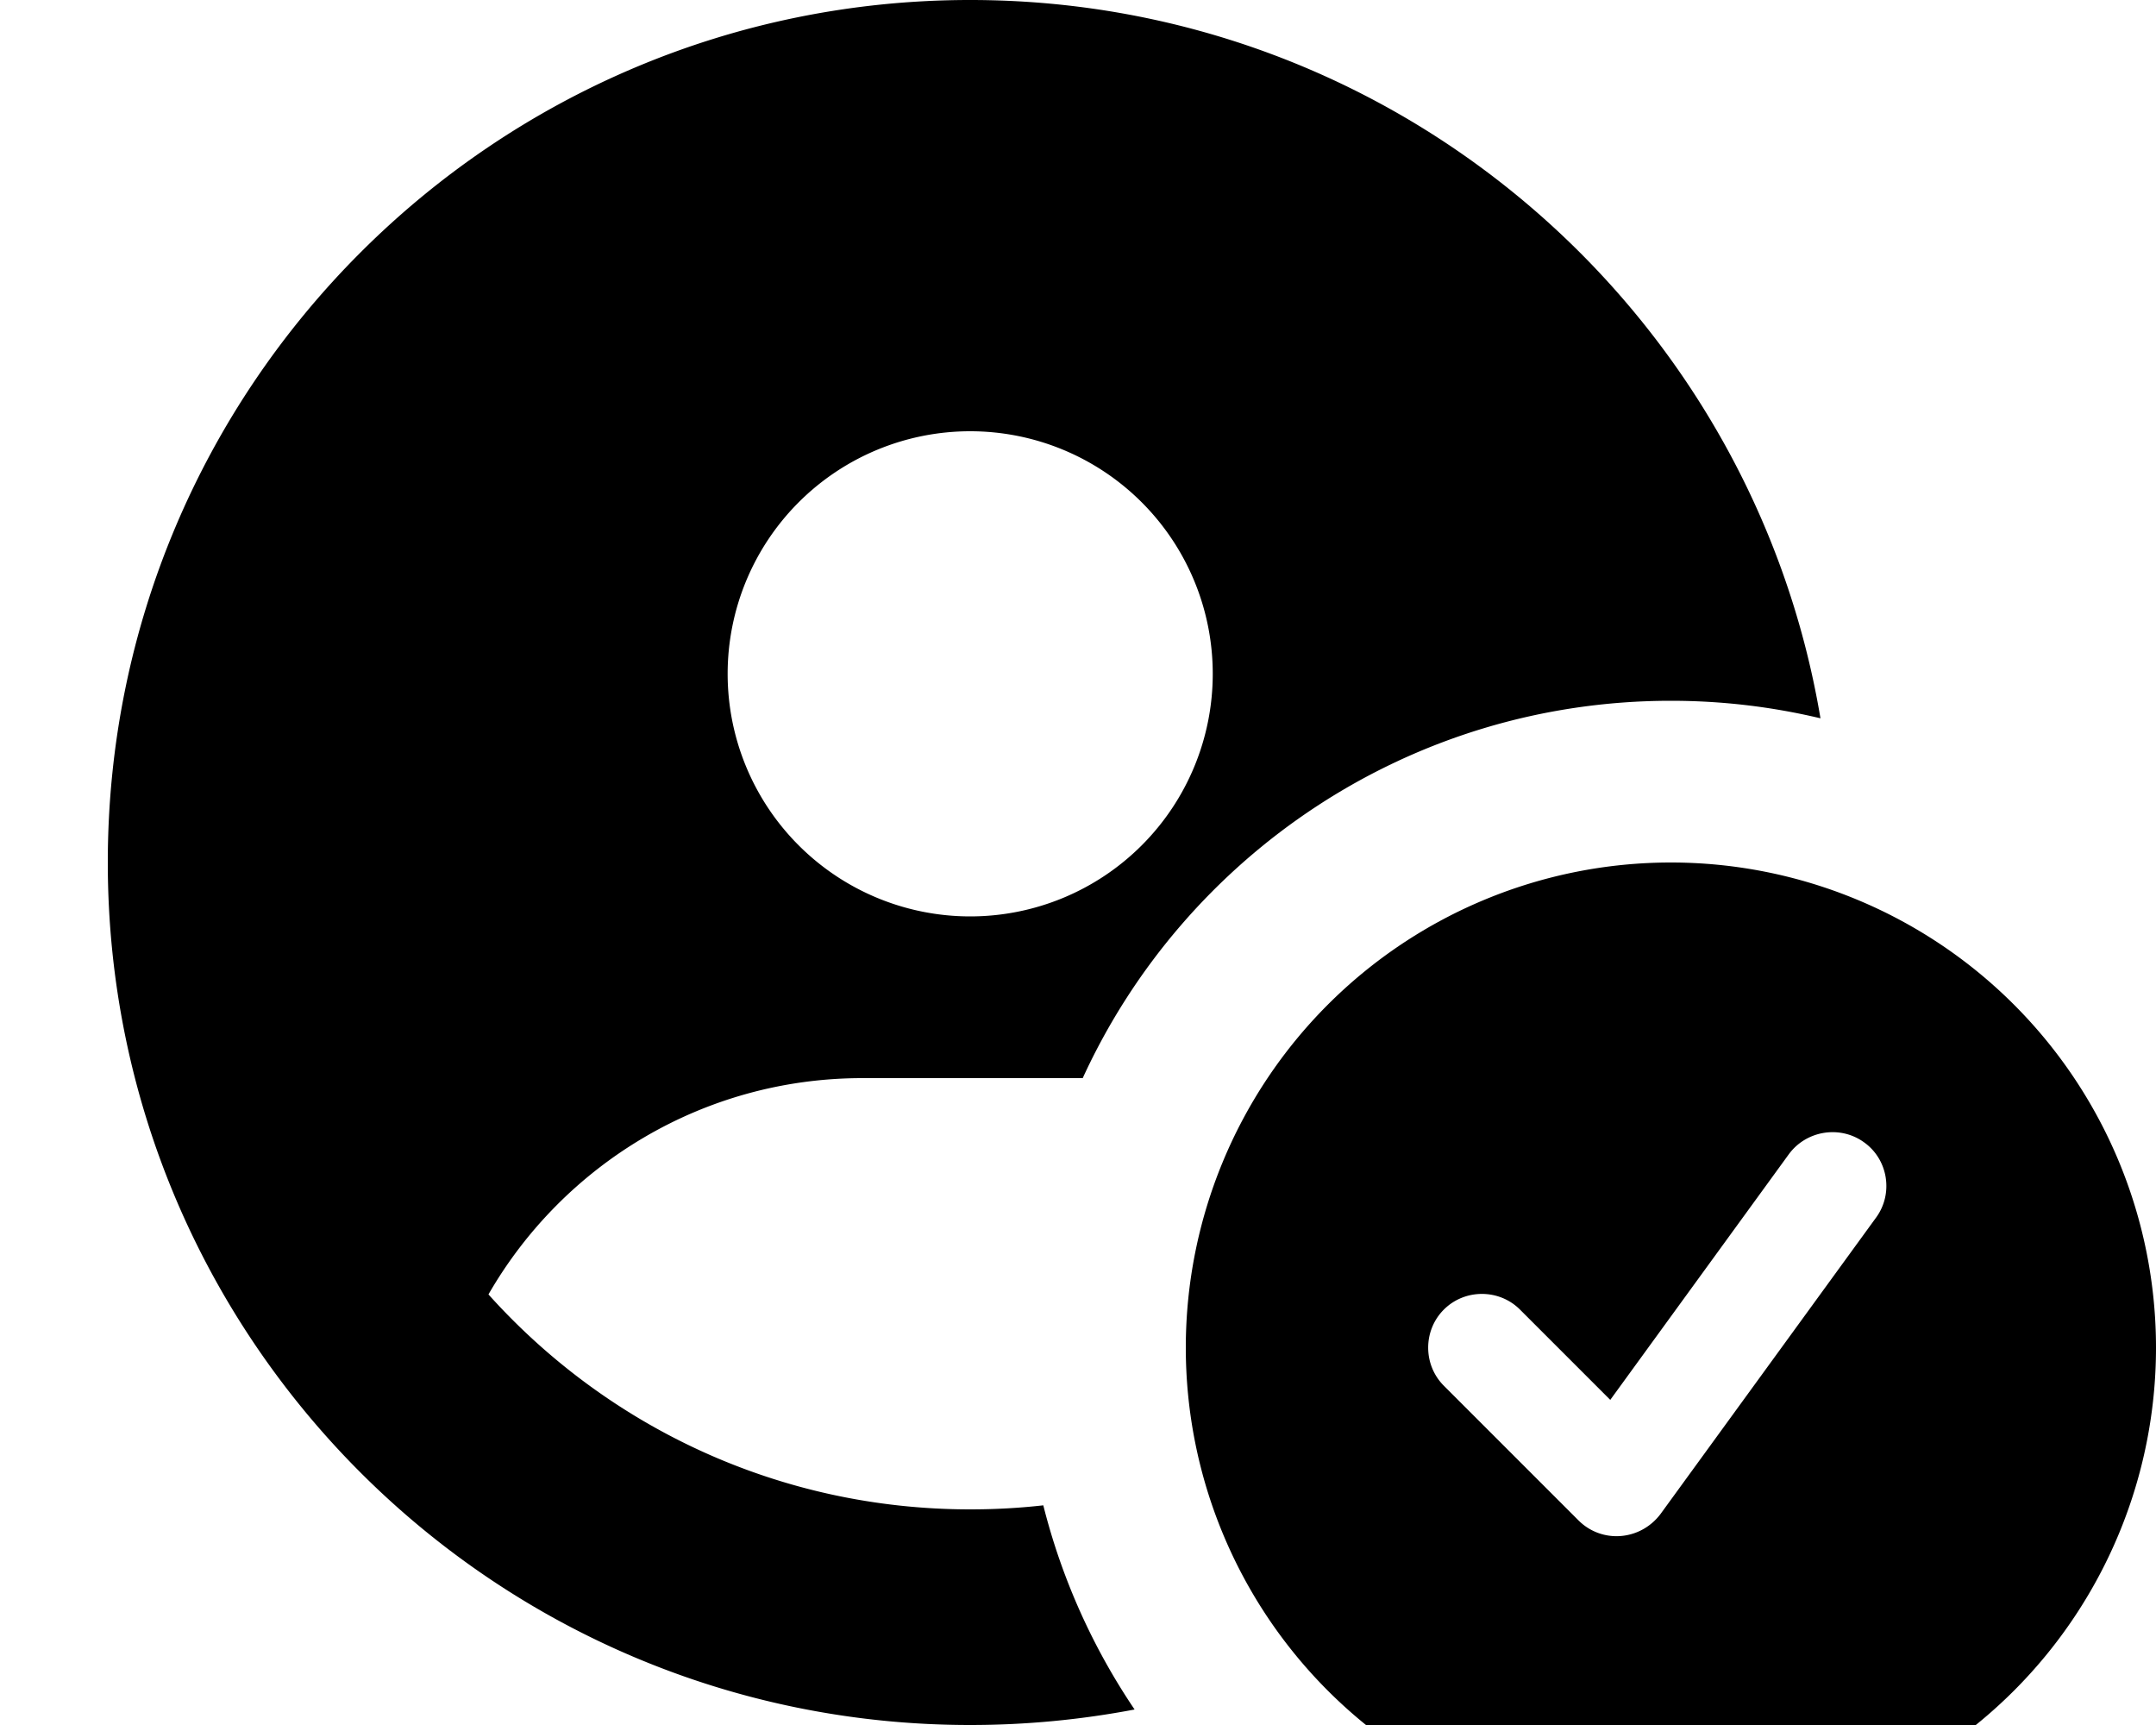 <svg xmlns="http://www.w3.org/2000/svg" viewBox="0 0 640 512"><!--! Font Awesome Pro 7.0.0 by @fontawesome - https://fontawesome.com License - https://fontawesome.com/license (Commercial License) Copyright 2025 Fonticons, Inc. --><path fill="currentColor" d="M496 208c-77.5 0-144.3 45.9-174.6 112l-1.4 0-64 0c-47.4 0-88.9 25.8-111 64.2 35.2 39.2 86.2 63.8 143 63.8 7.4 0 14.6-.4 21.7-1.2 5.5 21.9 14.8 42.4 27.1 60.6-15.8 3-32.1 4.6-48.8 4.6-141.4 0-256-114.6-256-256S146.6 0 288 0c126.8 0 232.1 92.2 252.4 213.2-14.3-3.4-29.1-5.2-44.4-5.2zM288 272a72 72 0 1 0 0-144 72 72 0 1 0 0 144zm64 128a144 144 0 1 1 288 0 144 144 0 1 1 -288 0zm201.4-60.9c-7.1-5.2-17.2-3.6-22.4 3.5l-53 72.9-26.8-26.8c-6.2-6.2-16.4-6.2-22.6 0s-6.2 16.4 0 22.6l40 40c3.3 3.3 7.9 5 12.6 4.6s8.9-2.8 11.7-6.5l64-88c5.2-7.1 3.6-17.2-3.5-22.3z"/></svg>